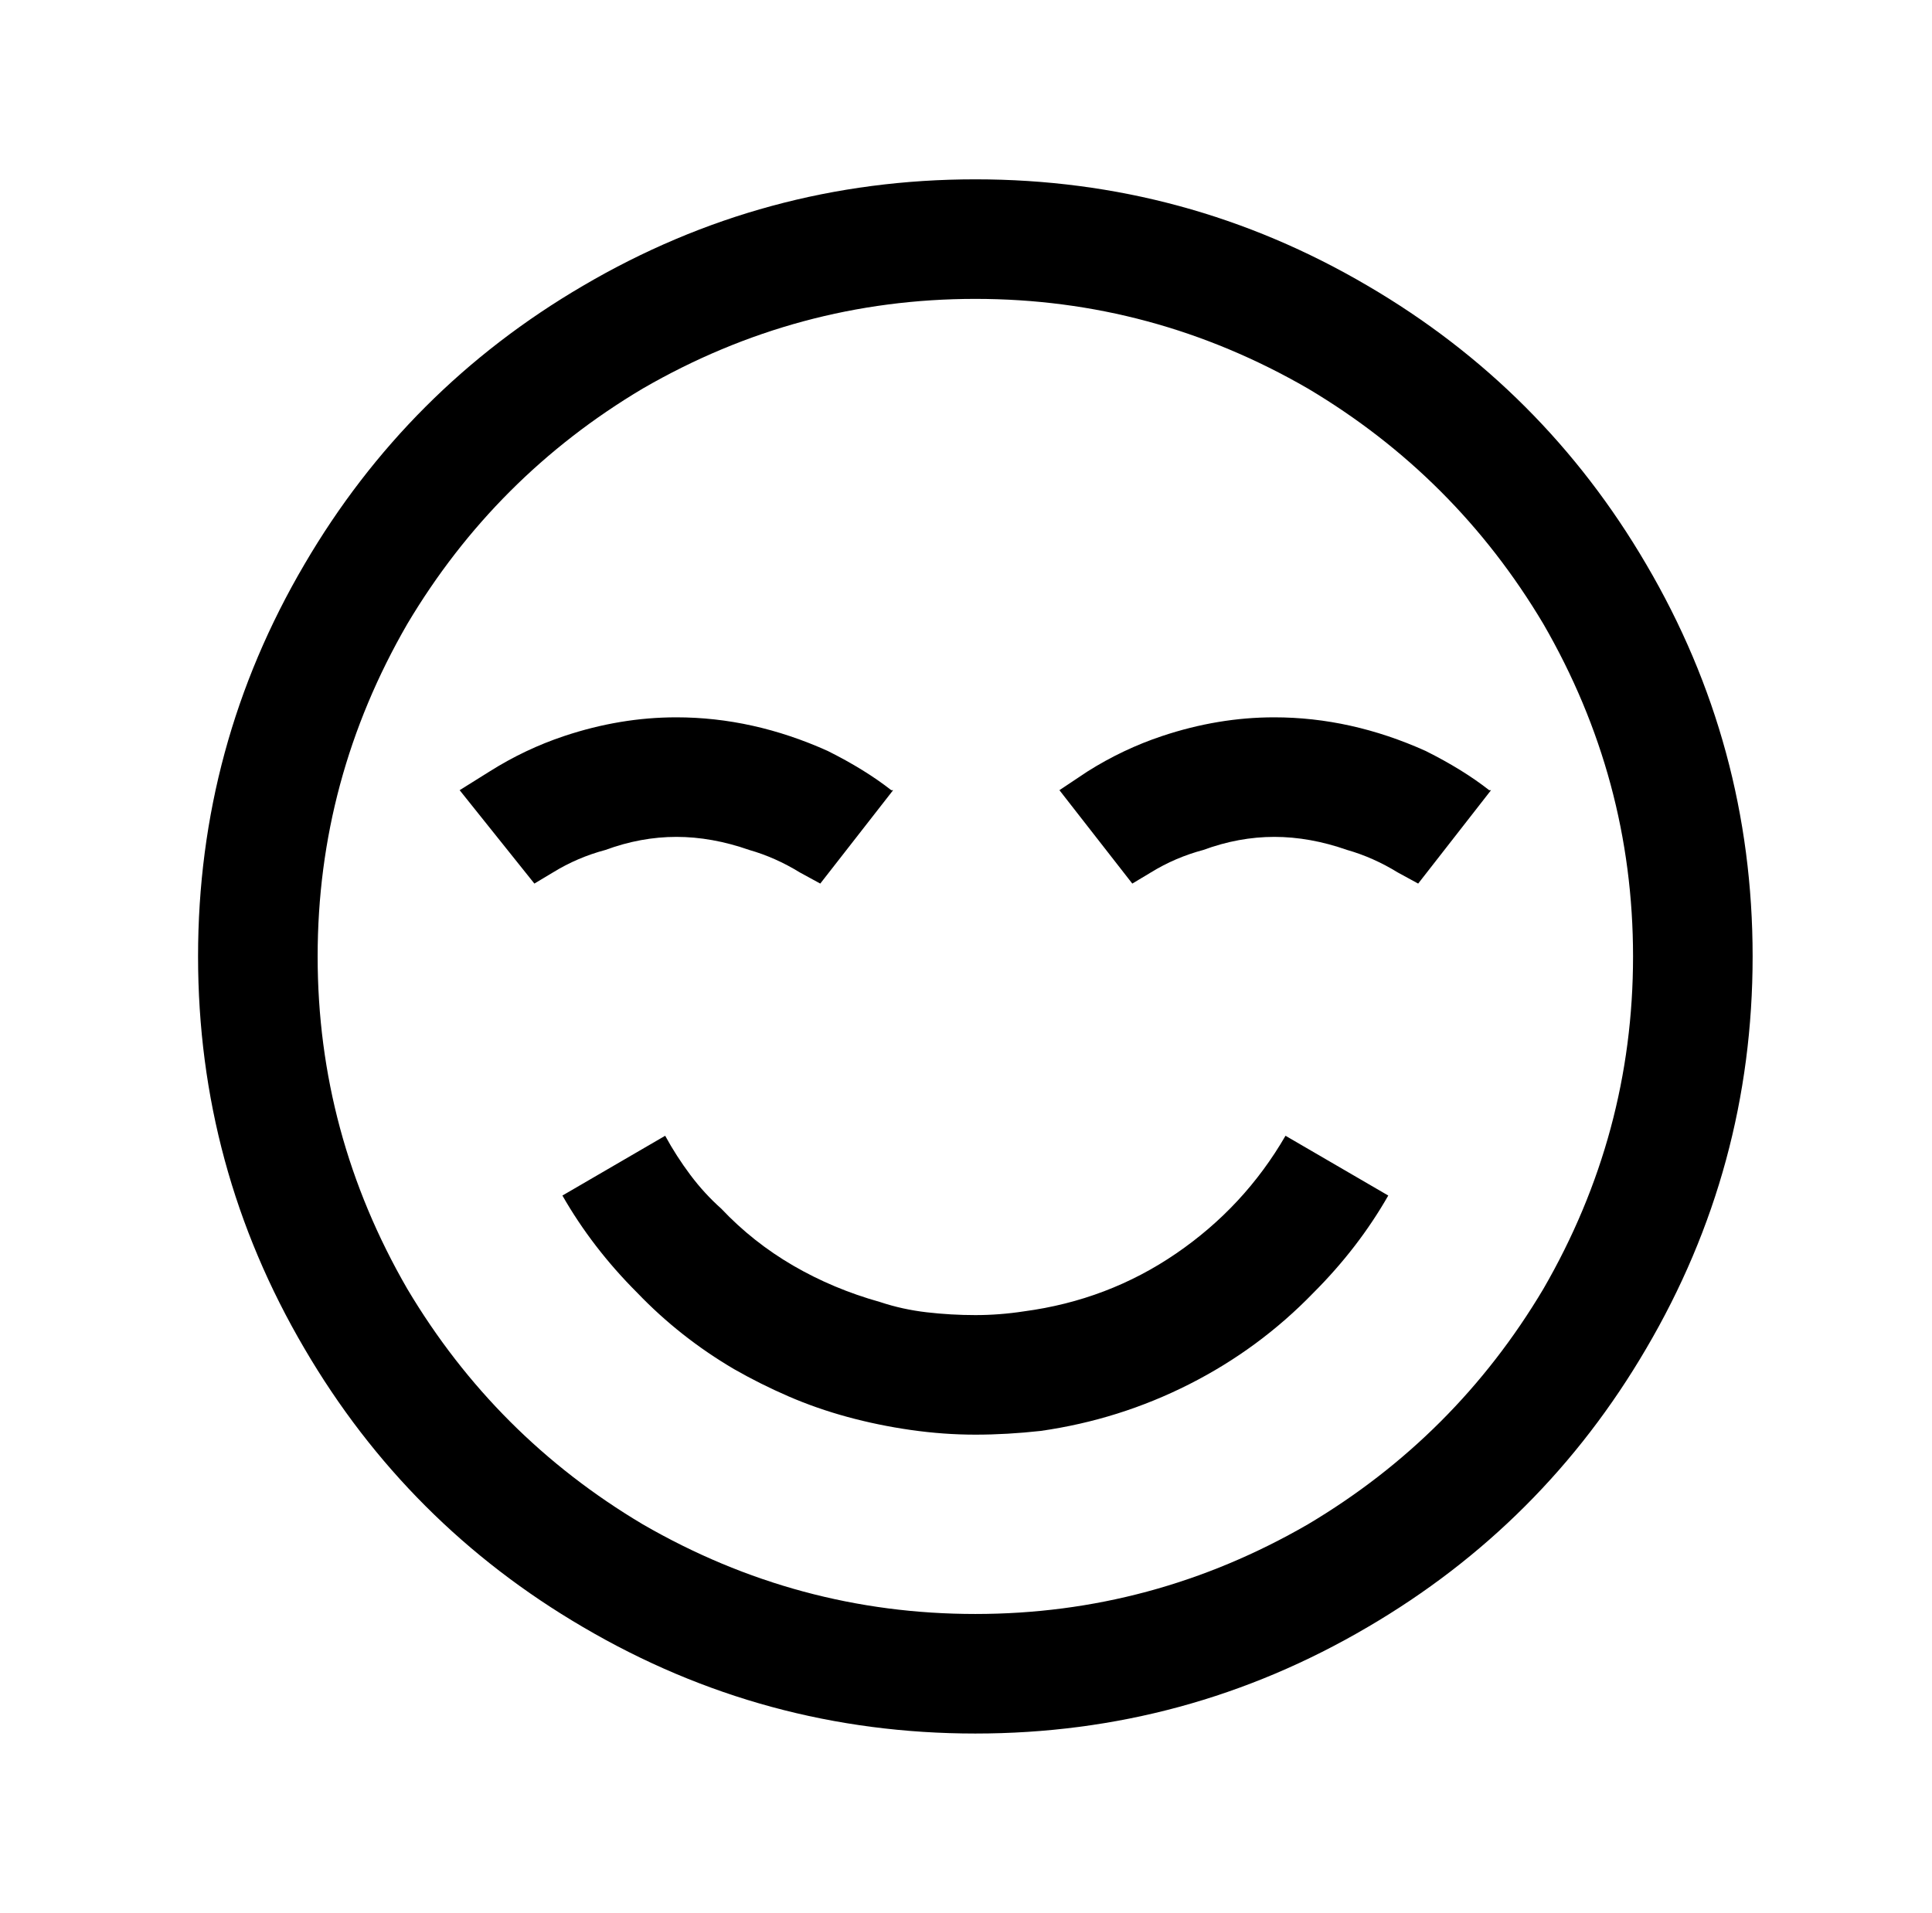<?xml version="1.0" standalone="no"?>
<!DOCTYPE svg PUBLIC "-//W3C//DTD SVG 1.1//EN" "http://www.w3.org/Graphics/SVG/1.1/DTD/svg11.dtd" >
<svg xmlns="http://www.w3.org/2000/svg" xmlns:xlink="http://www.w3.org/1999/xlink" version="1.1" viewBox="-10 0 1034 1024">
   <path fill="currentColor"
d="M512 96q-113 0 -210 57q-94 55 -149 149q-57 97 -57 210t57 210q55 94 149 149q97 57 210 57t210 -57q94 -55 149 -149q57 -97 57 -210t-57 -210q-55 -94 -149 -149q-97 -57 -210 -57zM512 160q95 0 178 48q79 47 126 126q48 83 48 178t-48 178q-47 79 -126 126
q-83 48 -178 48t-178 -48q-79 -47 -126 -126q-48 -83 -48 -178t48 -178q47 -79 126 -126q83 -48 178 -48zM352 384q-30 0 -60 10q-21 7 -40 19l-16 10l40 50l10 -6q13 -8 28 -12q19 -7 38 -7t39 7q14 4 27 12l11 6l39 -50h-1q-14 -11 -34 -21q-40 -18 -81 -18zM672 384
q-30 0 -60 10q-21 7 -40 19l-15 10l39 50l10 -6q13 -8 28 -12q19 -7 38 -7t39 7q14 4 27 12l11 6l39 -50h-1q-14 -11 -34 -21q-40 -18 -81 -18zM346 608l-55 32q8 14 18 27t22 25q23 24 52 41q14 8 29 14.5t31.5 11t34 7t34.5 2.5t35 -2q42 -6 79.5 -25t66.5 -49
q12 -12 22 -25t18 -27l-55 -32q-22 38 -58.5 63t-81.5 31q-13 2 -26 2t-26 -1.5t-25 -5.5q-25 -7 -46.5 -19.5t-38.5 -30.5q-9 -8 -16.5 -18t-13.5 -21z" />
</svg>
